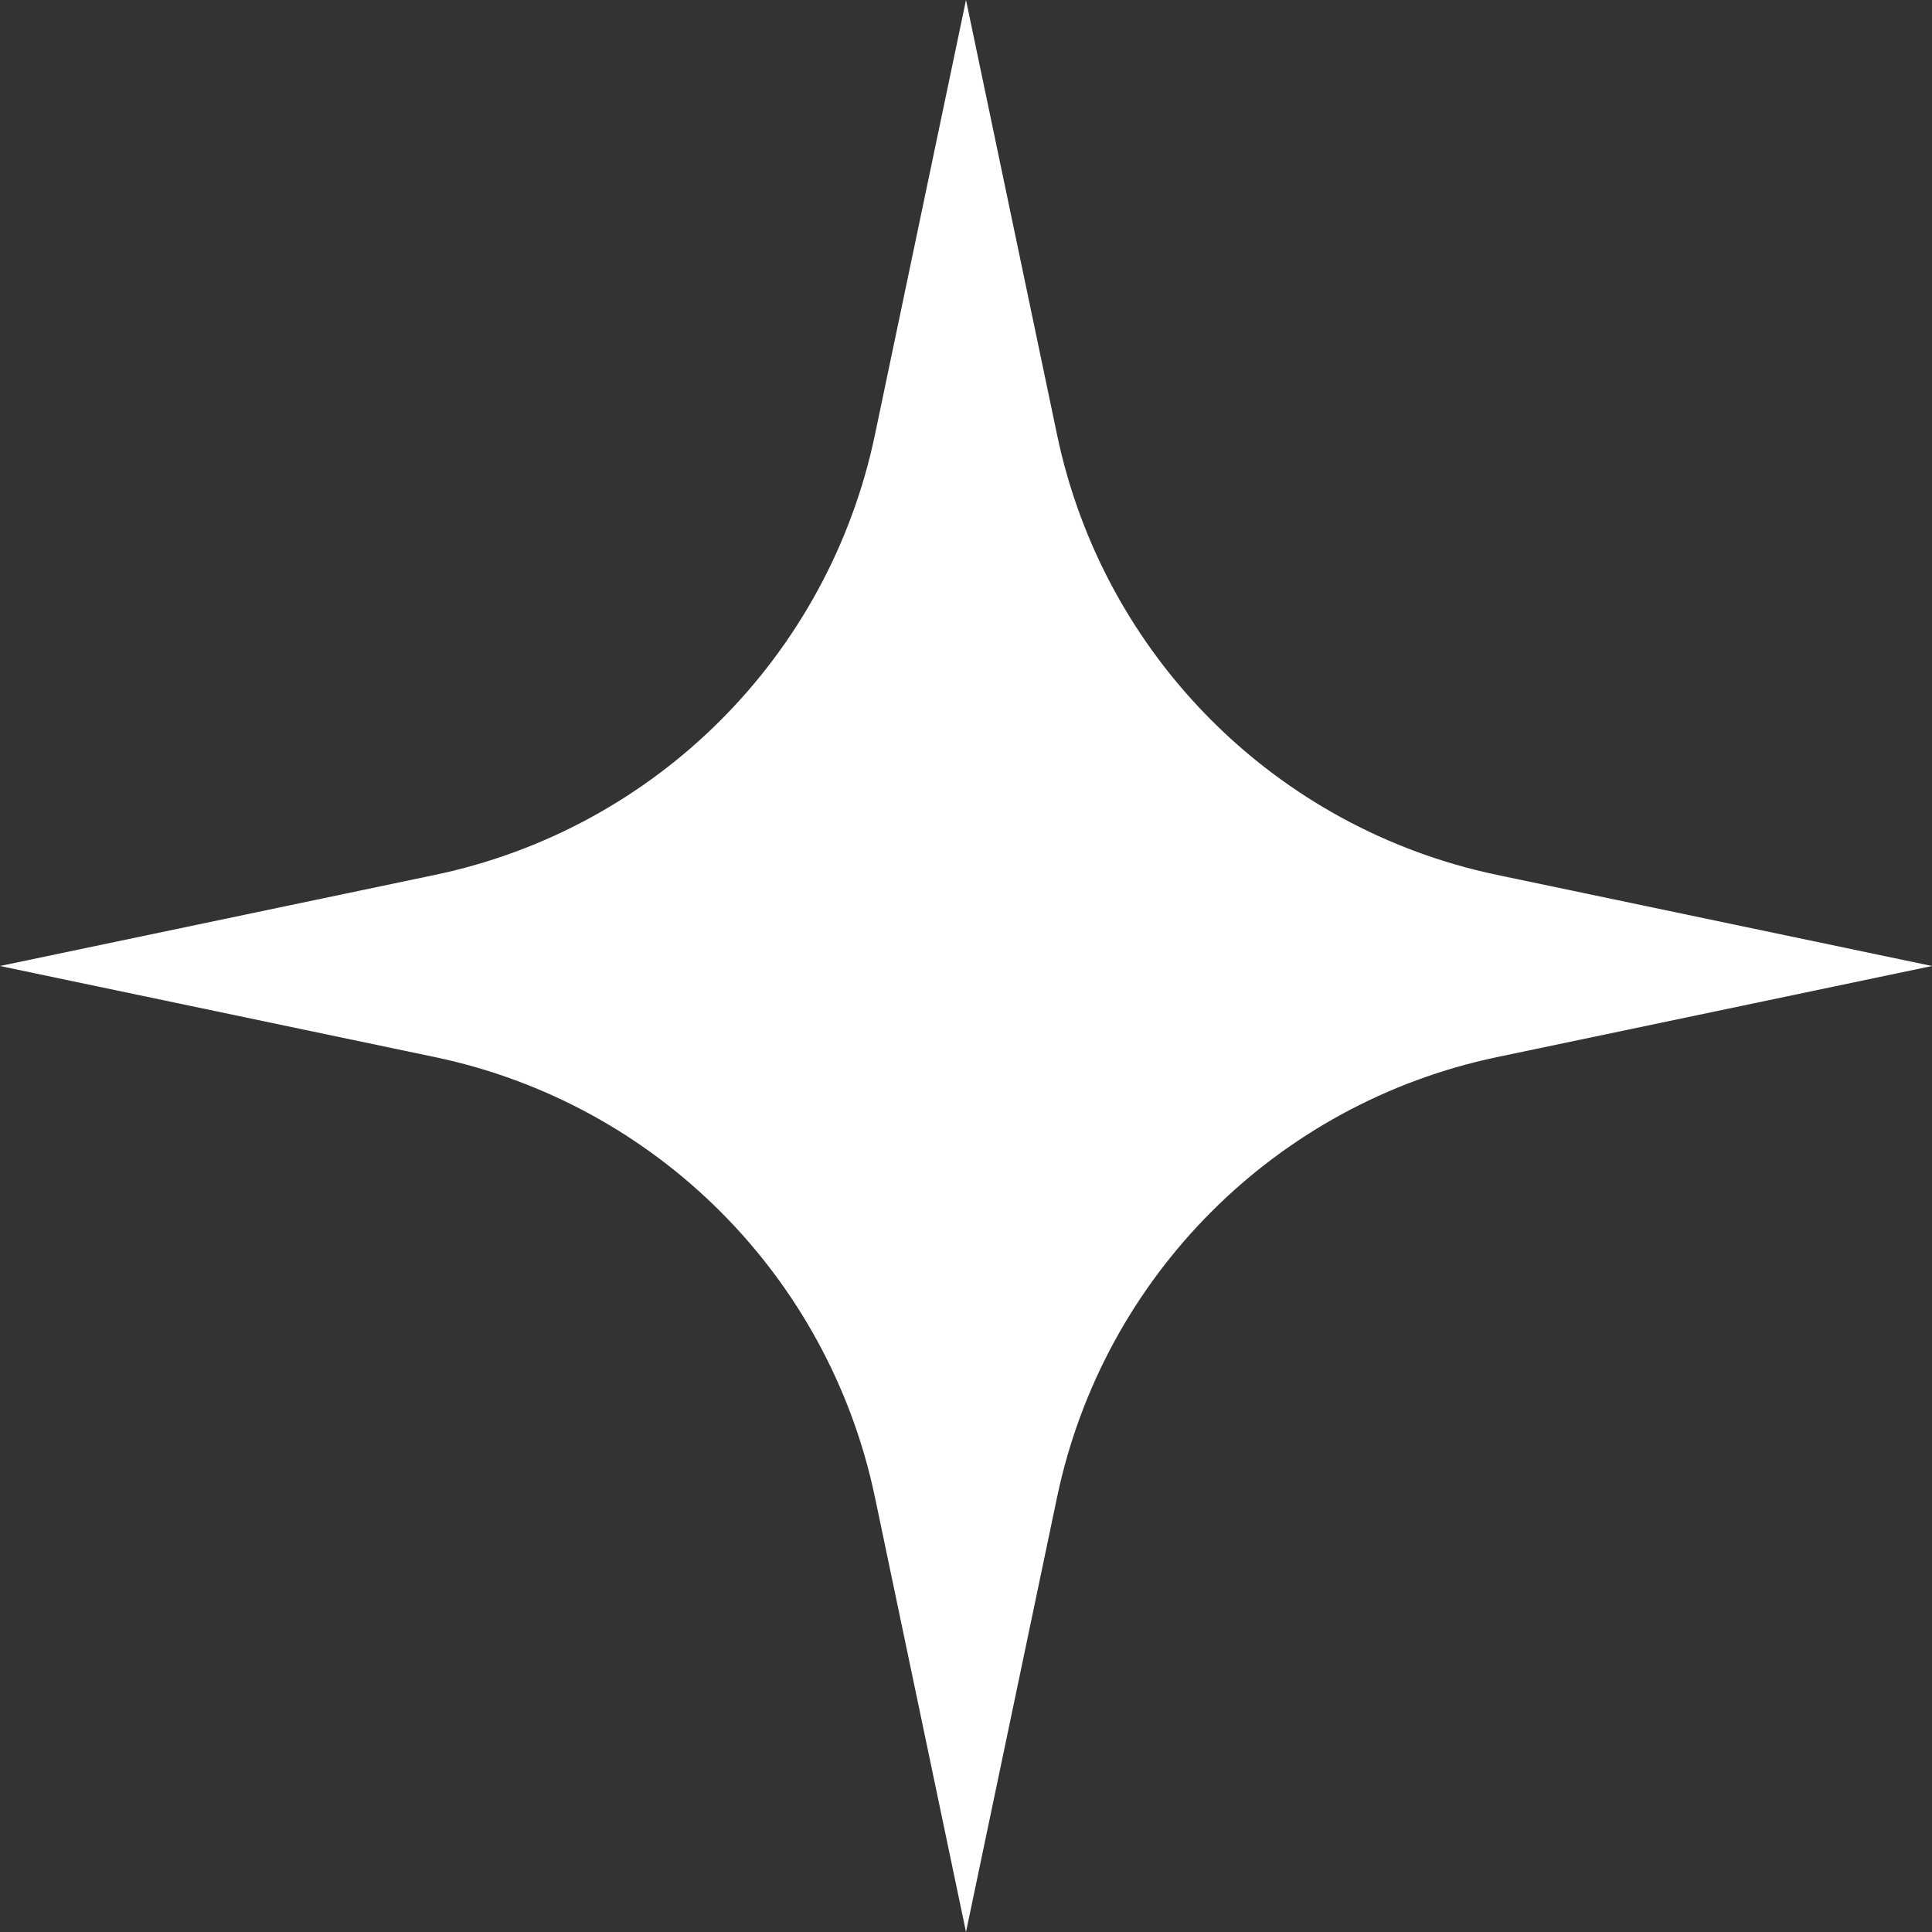 <?xml version="1.0" encoding="UTF-8"?> <svg xmlns="http://www.w3.org/2000/svg" width="17" height="17" viewBox="0 0 17 17" fill="none"><rect x="0" y="0" width="17" height="17" fill="#333333" stroke="none"/> <path d="M8.5 0L9.302 3.829C9.71 5.772 11.228 7.29 13.171 7.698L17 8.5L13.171 9.302C11.228 9.71 9.71 11.228 9.302 13.171L8.5 17L7.698 13.171C7.29 11.228 5.772 9.71 3.829 9.302L0 8.5L3.829 7.698C5.772 7.29 7.29 5.772 7.698 3.829L8.5 0Z" fill="white"></path> </svg> 